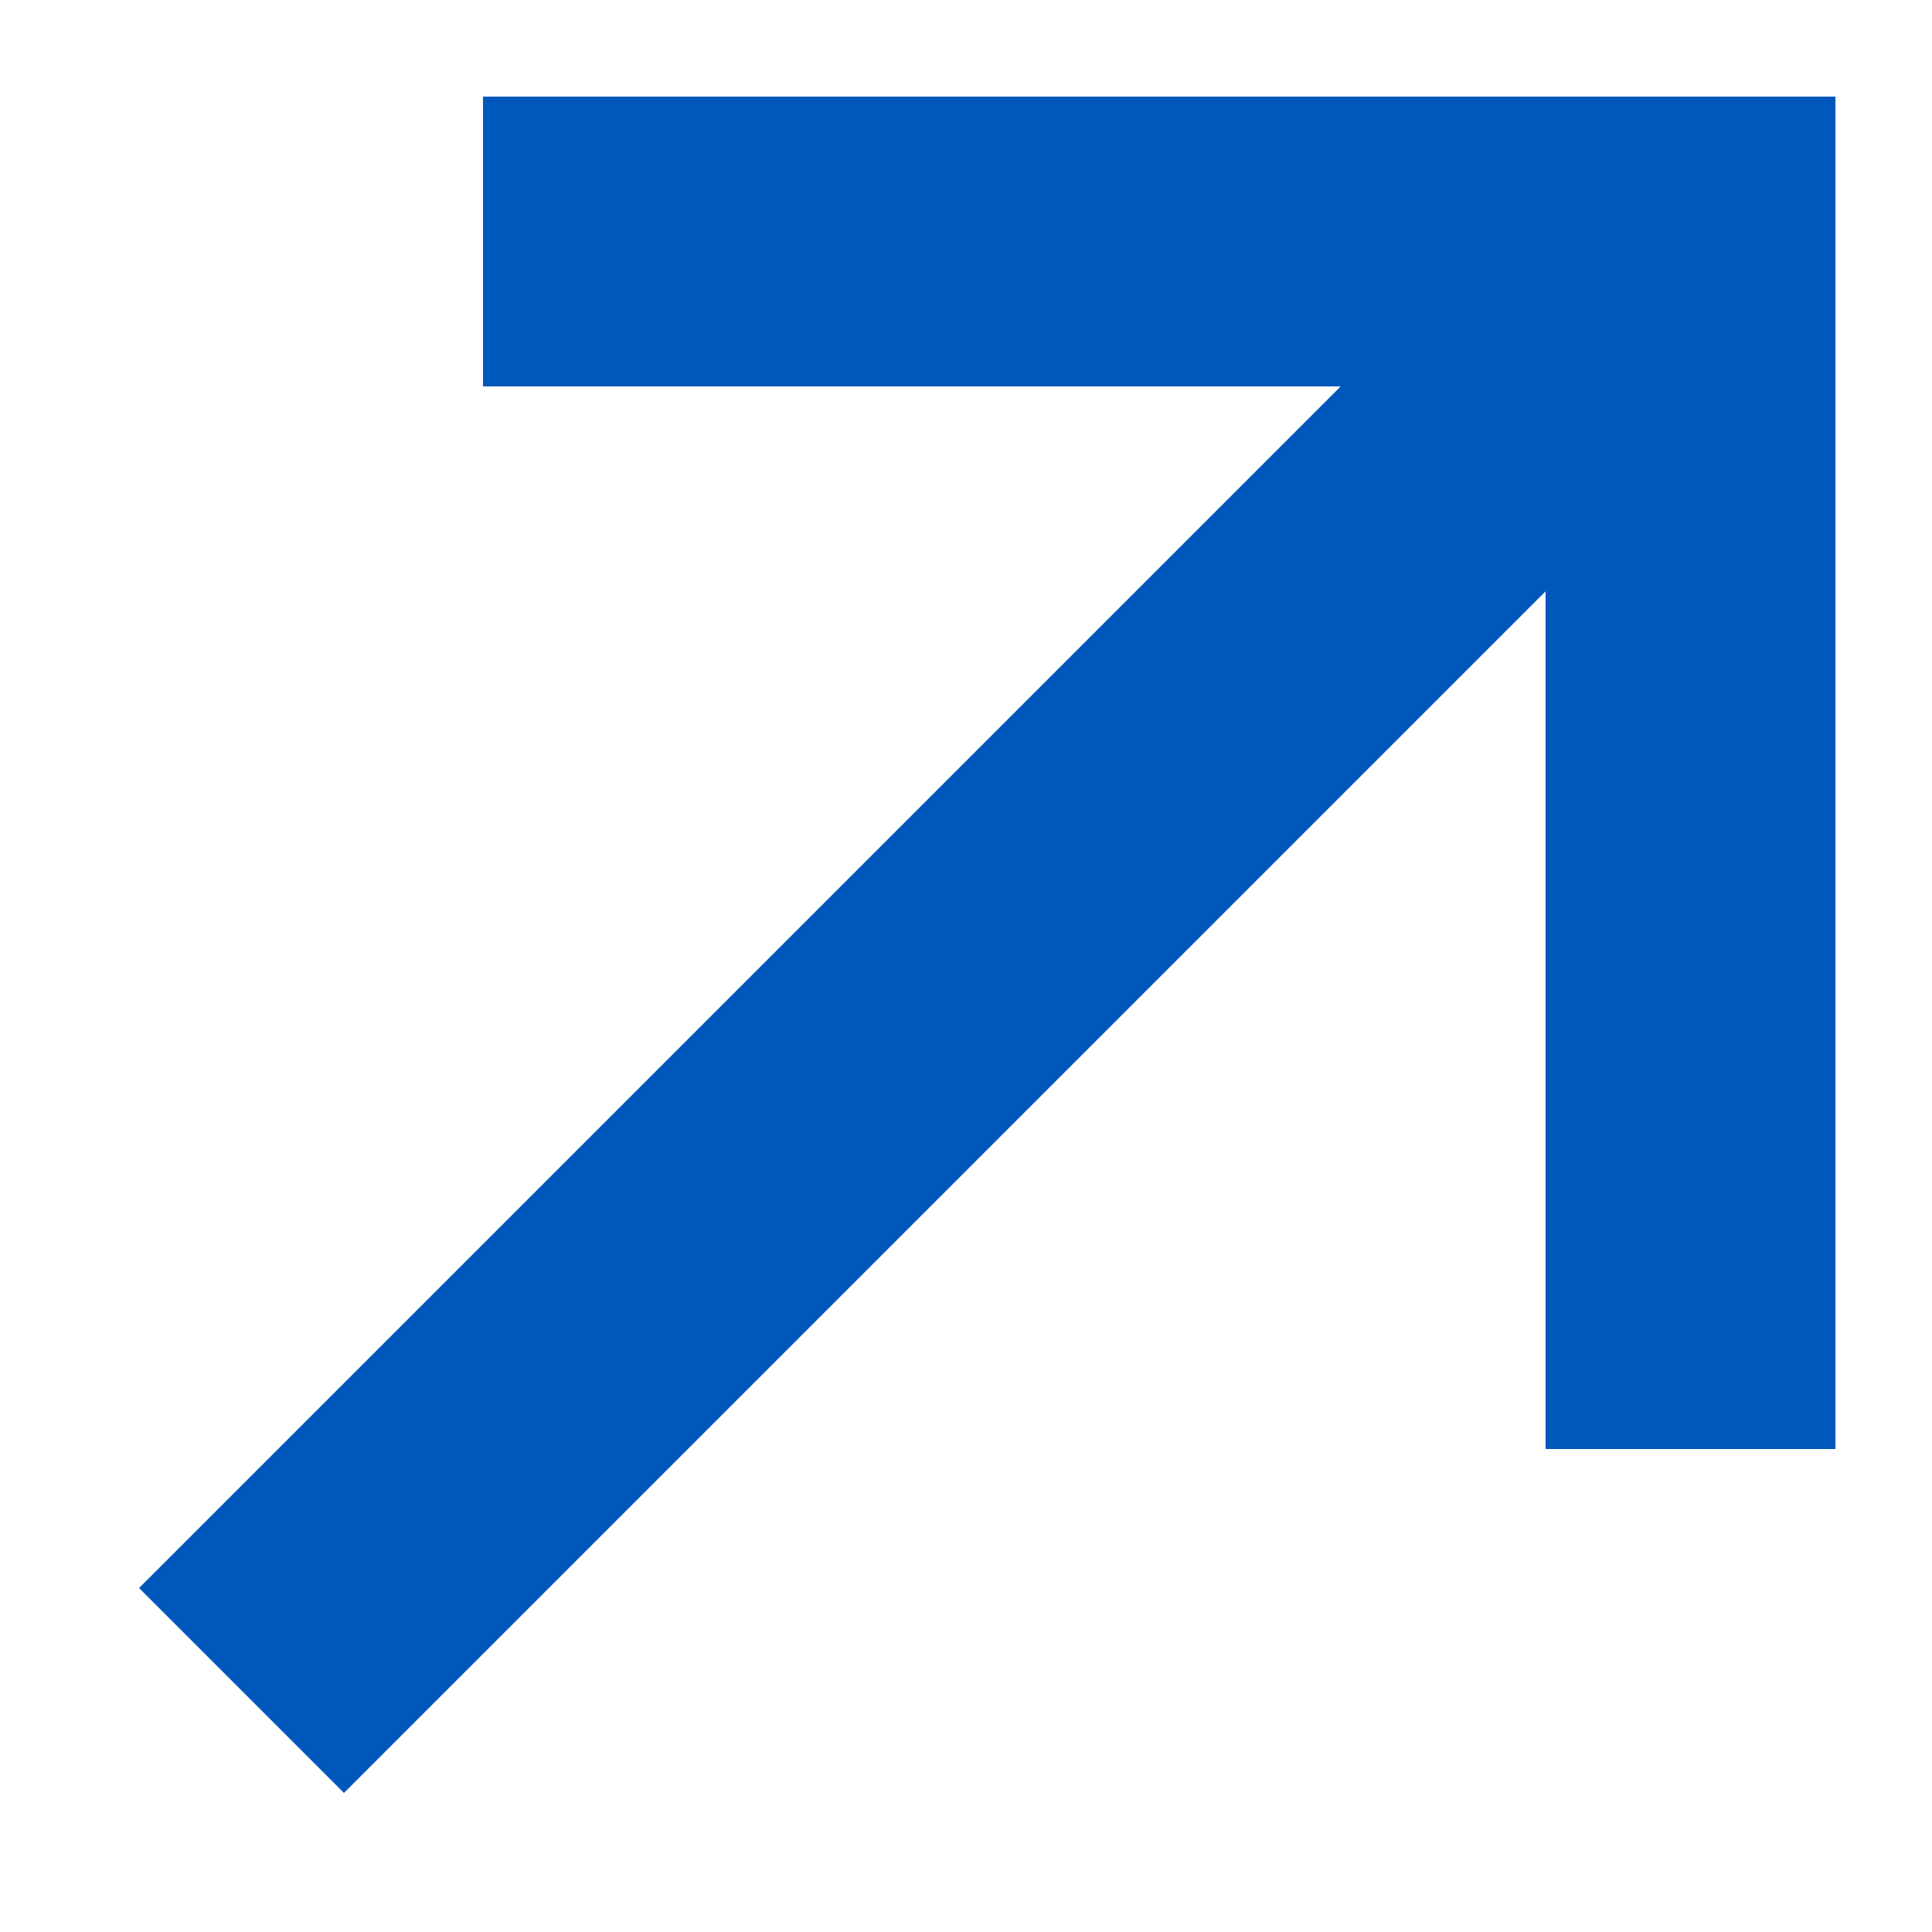 <svg width="8" height="8" viewBox="0 0 8 8" fill="none" xmlns="http://www.w3.org/2000/svg">
<path d="M2 1H7V6" stroke="#0058BD" stroke-width="1.2"/>
<path d="M7 1L1 7" stroke="#0058BD" stroke-width="1.2"/>
</svg>
